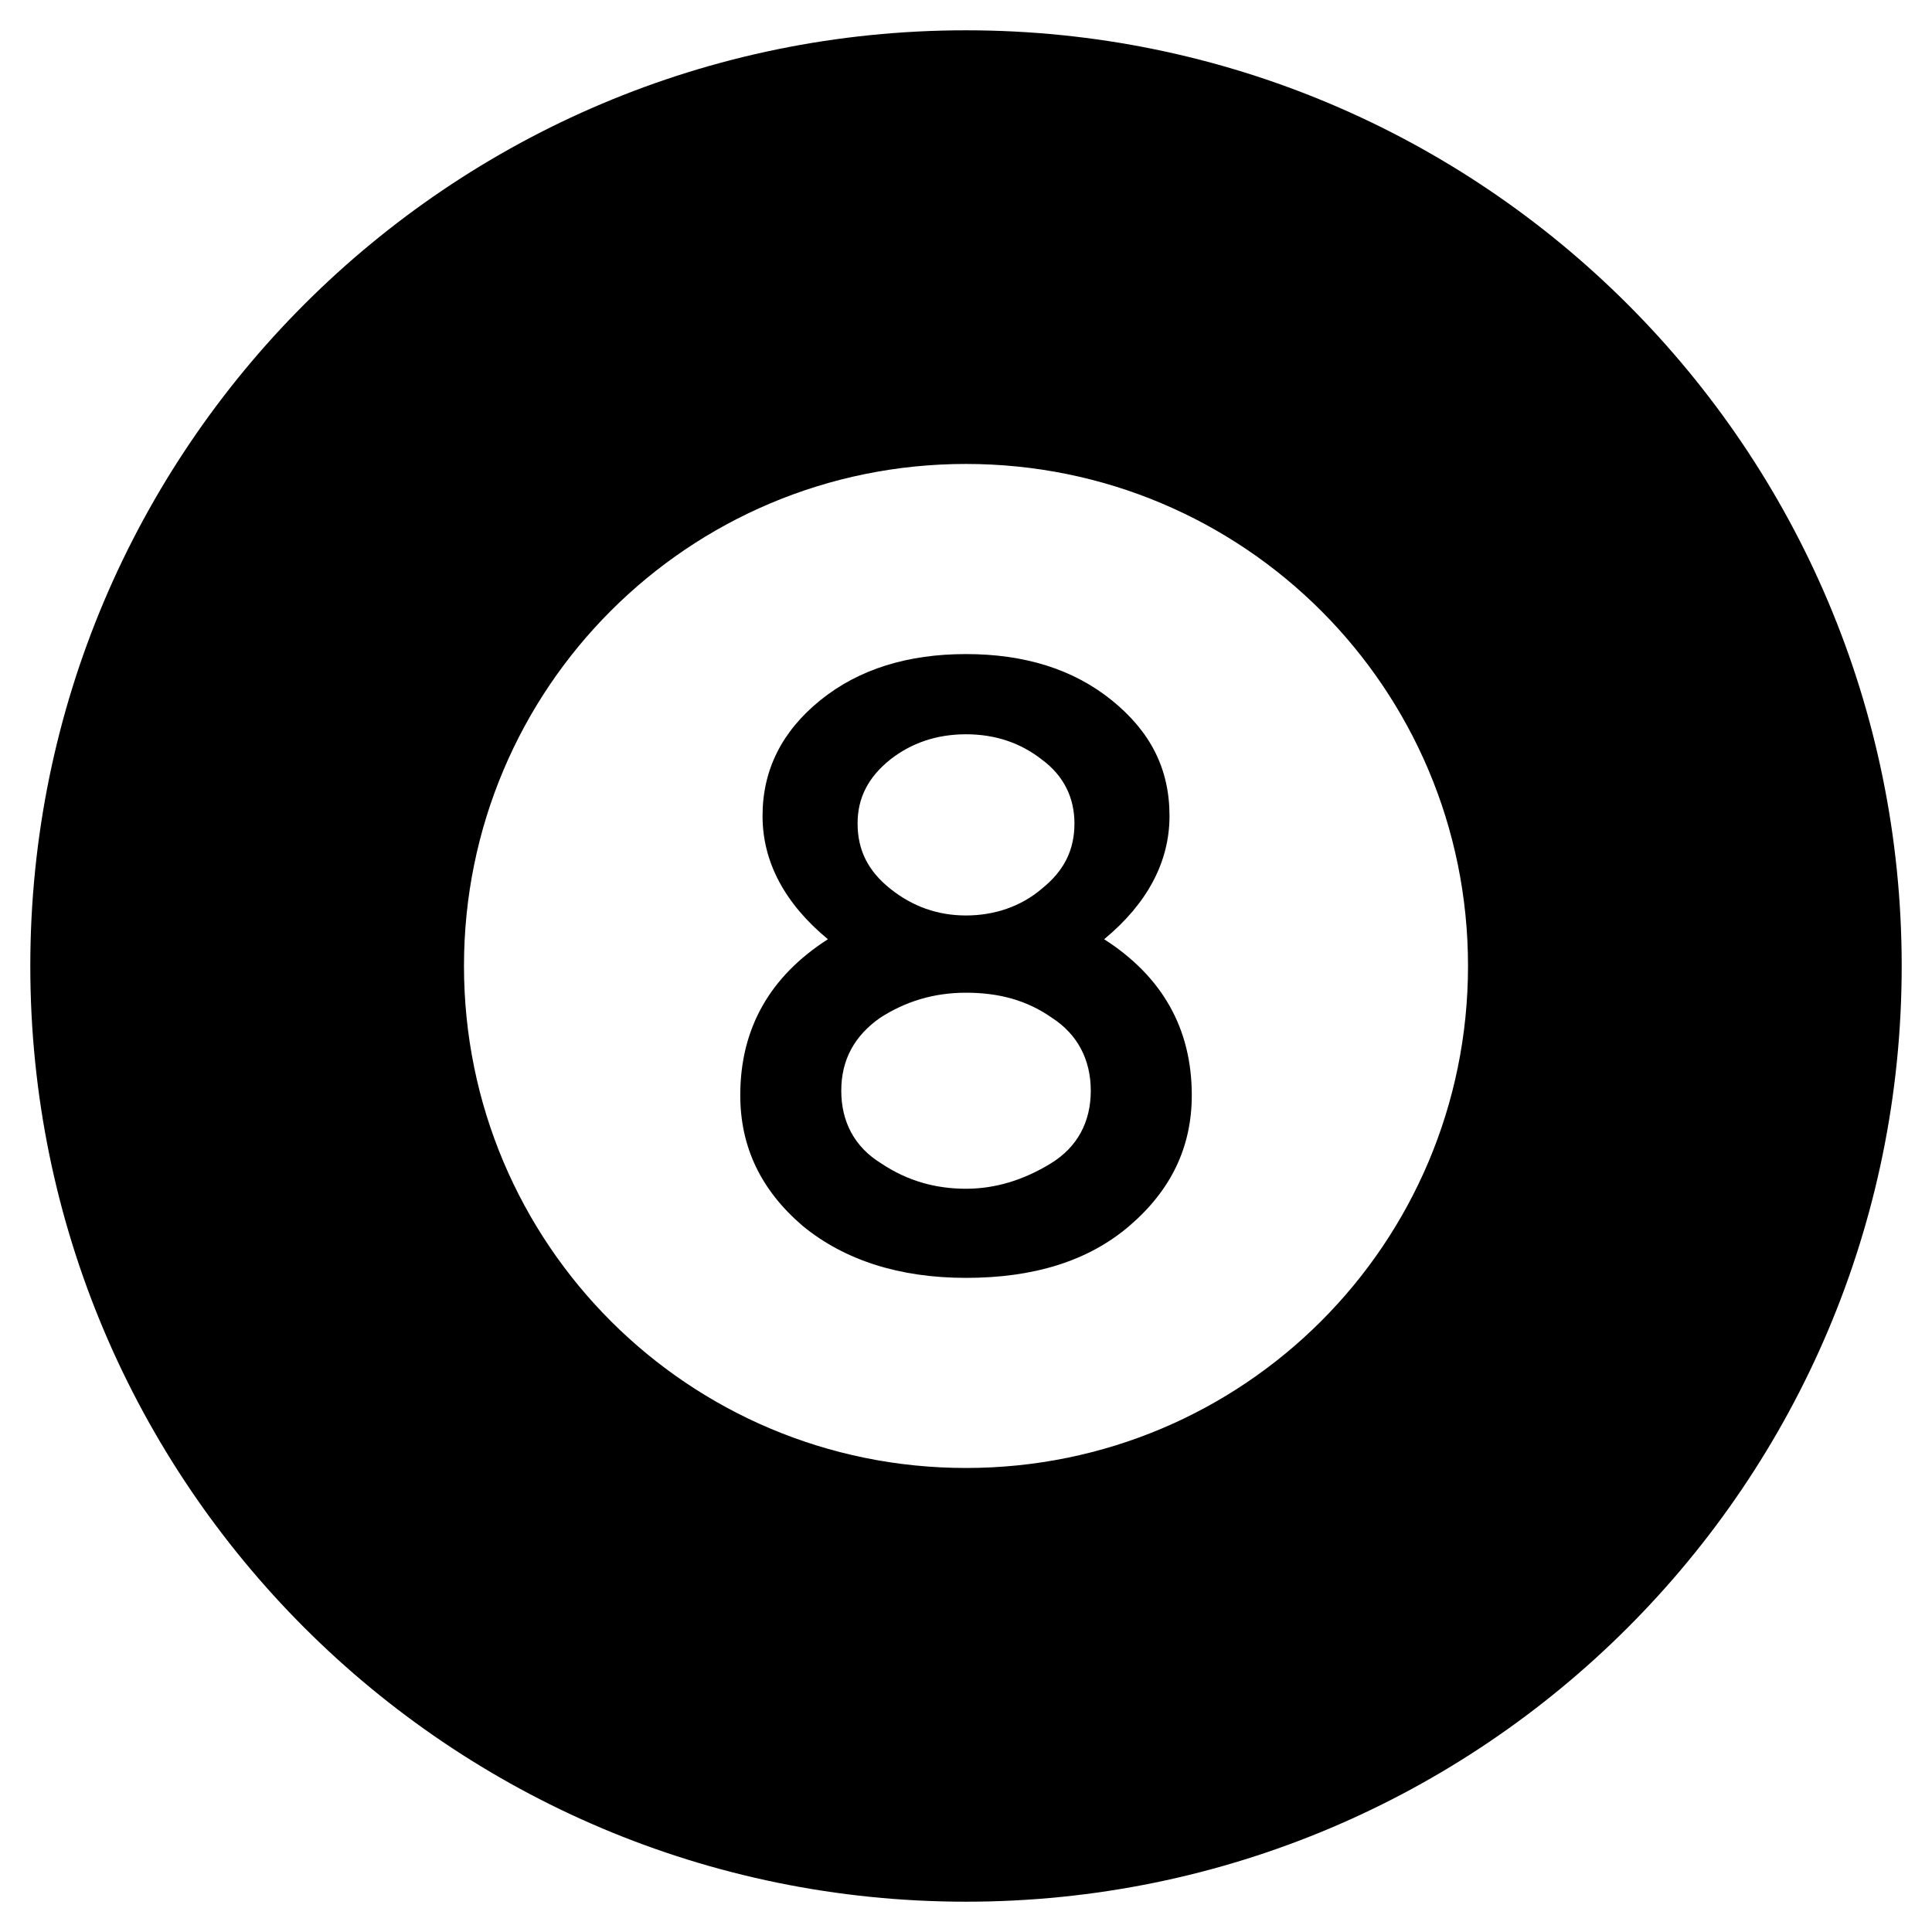 <?xml version="1.0" encoding="UTF-8"?>
<!-- Uploaded to: SVG Repo, www.svgrepo.com, Generator: SVG Repo Mixer Tools -->
<svg fill="#000000" width="800px" height="800px" version="1.1" viewBox="144 144 512 512" xmlns="http://www.w3.org/2000/svg">
 <g>
  <path d="m400 152.03c-136.98 0-247.97 110.99-247.97 247.97 0 136.97 111 247.97 247.97 247.97s247.97-111 247.97-247.97c0-136.98-111-247.97-247.97-247.97zm0 381c-73.602 0-133.04-59.434-133.04-133.04 0-73.602 59.434-133.04 133.04-133.04 73.602 0 133.04 59.434 133.04 133.04-0.004 73.605-59.438 133.04-133.04 133.04z"/>
  <path d="m361.43 329.54c10.234-8.266 23.223-12.203 38.574-12.203s28.34 3.938 38.574 12.203 15.352 18.105 15.352 30.699c0 12.203-5.902 23.223-17.32 32.668 15.352 9.84 23.223 23.617 23.223 41.328 0 13.777-5.512 25.191-16.531 34.637s-25.586 13.777-43.297 13.777-32.273-4.723-43.297-13.777c-11.02-9.445-16.531-20.859-16.531-34.637 0-17.711 7.871-31.488 23.223-41.328-11.414-9.445-17.32-20.469-17.32-32.668 0-12.199 5.117-22.434 15.352-30.699zm16.137 122.8c7.086 4.723 14.562 6.691 22.438 6.691 7.871 0 15.352-2.363 22.434-6.691 7.086-4.328 10.629-11.02 10.629-19.285s-3.543-14.957-10.234-19.285c-6.691-4.723-14.168-6.691-22.828-6.691s-16.137 2.363-22.828 6.691c-6.691 4.723-10.234 11.02-10.234 19.285s3.539 14.957 10.625 19.285zm2.363-72.816c5.902 4.723 12.594 7.086 20.074 7.086 7.477 0 14.562-2.363 20.074-7.086 5.902-4.723 8.66-10.234 8.66-17.32 0-6.691-2.754-12.594-8.66-16.926-5.512-4.328-12.203-6.688-20.074-6.688s-14.562 2.363-20.074 6.691c-5.902 4.723-8.66 10.234-8.66 16.926 0 7.082 2.754 12.594 8.66 17.316z"/>
 </g>
</svg>